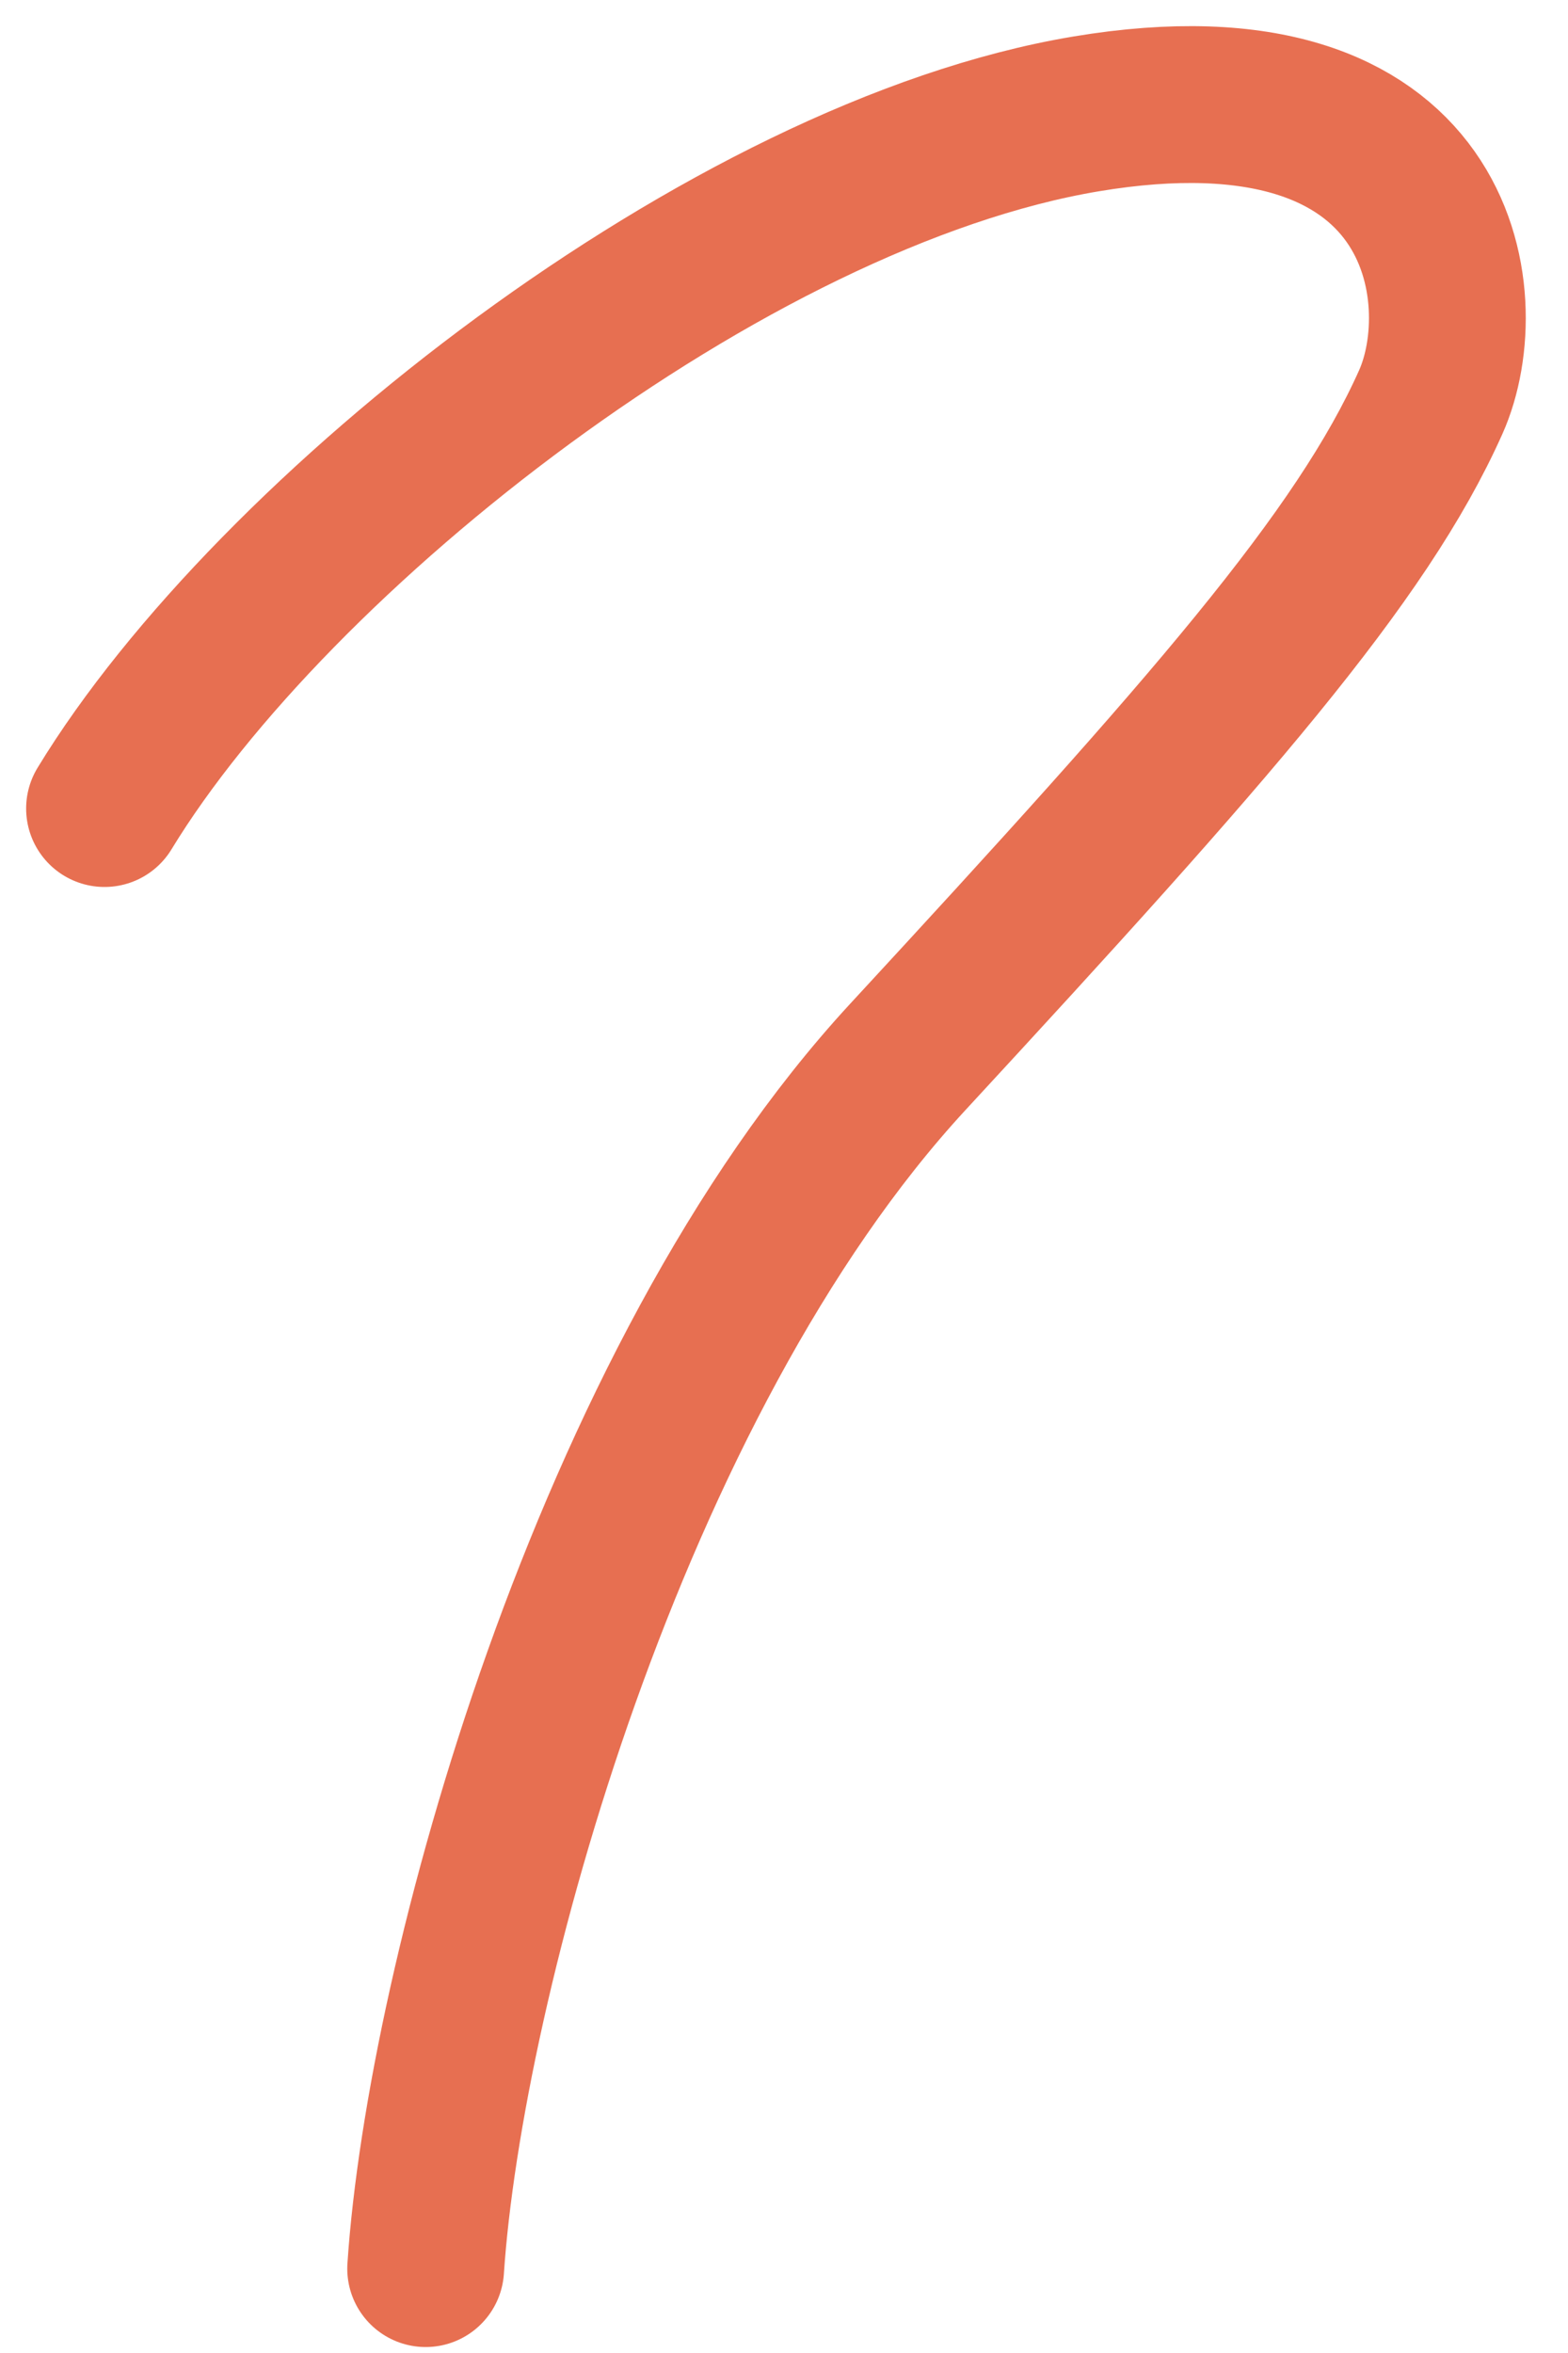 <?xml version="1.0" encoding="utf-8"?>
<svg xmlns="http://www.w3.org/2000/svg" fill="none" height="100%" overflow="visible" preserveAspectRatio="none" style="display: block;" viewBox="0 0 30 45" width="100%">
<path d="M2 15.463C5.207 10.195 13.911 3.324 20.782 2.178C27.653 1.033 28.261 5.704 27.375 7.688C26.046 10.663 23.154 13.951 17.369 20.213C11.638 26.418 8.509 37.906 8.144 43.386" id="Vector 904" stroke="#E76F51" stroke-linecap="round" stroke-width="3"/>
</svg>